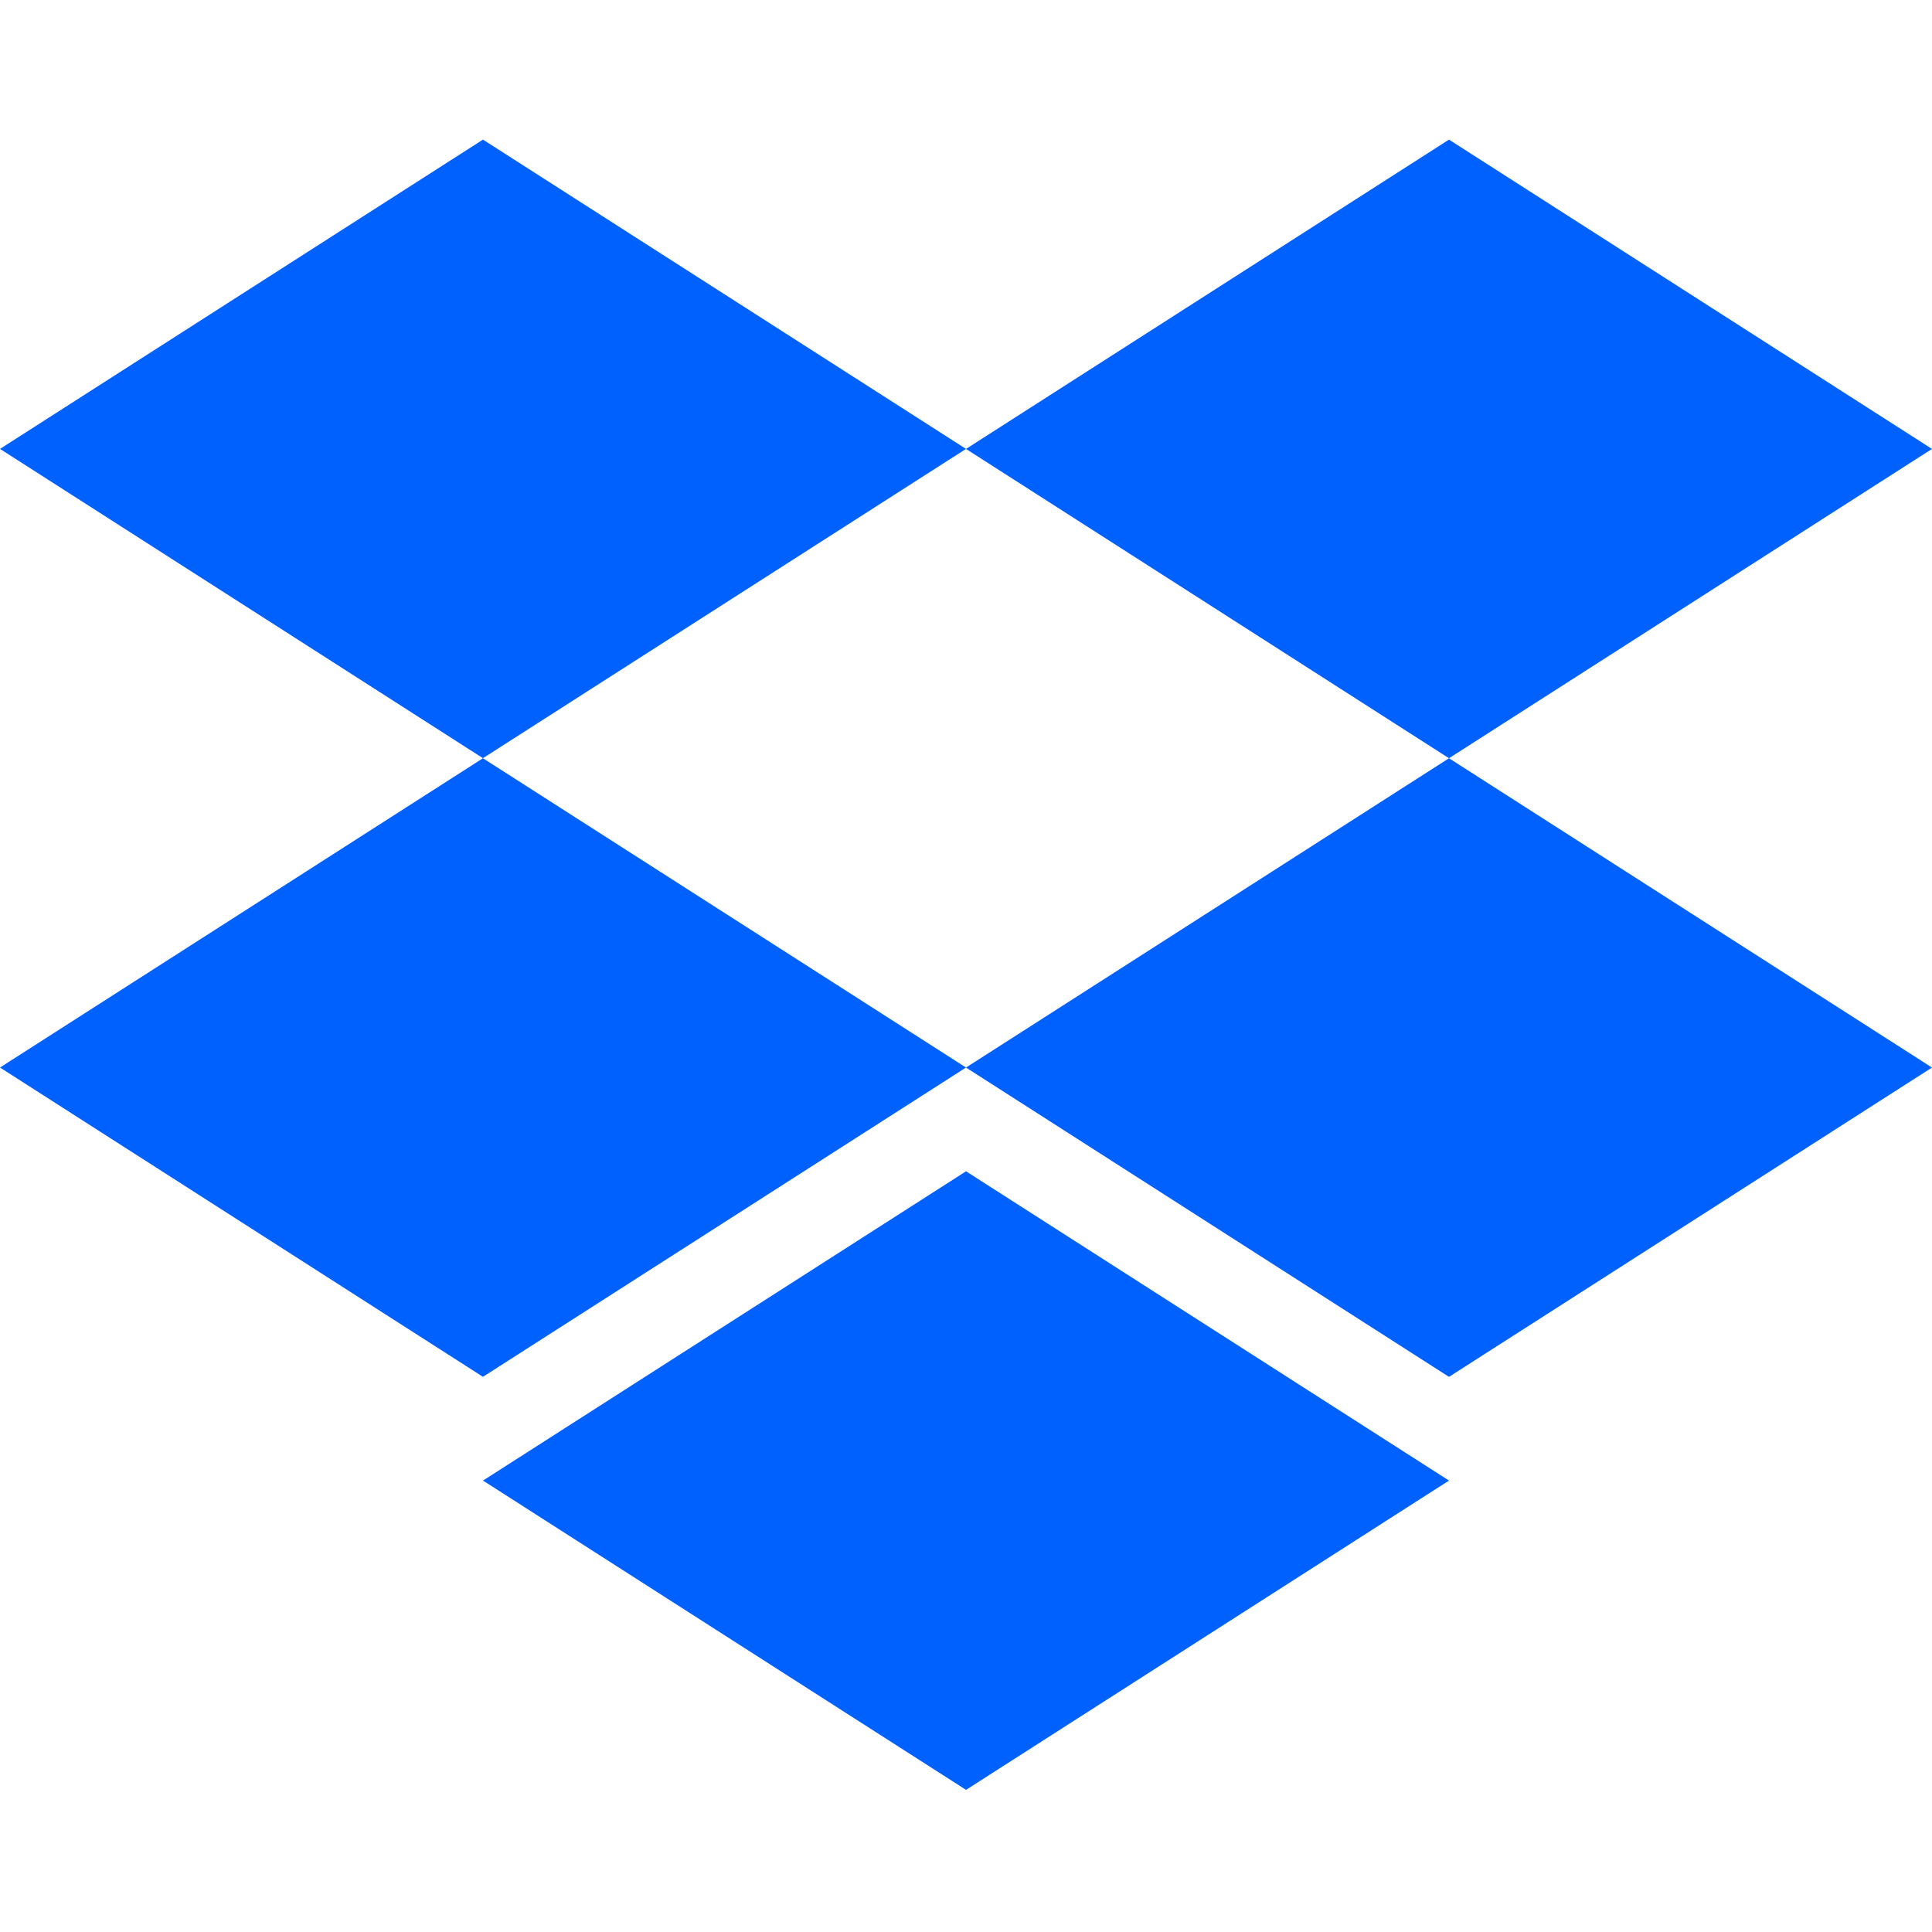 <?xml version="1.0" encoding="UTF-8"?> <svg xmlns="http://www.w3.org/2000/svg" width="512" height="512" viewBox="0 0 512 512" fill="none"><path d="M127.989 37L0 118.963L127.989 200.928L255.999 118.963L127.989 37ZM383.998 37L255.999 118.971L383.998 200.942L512 118.971L383.998 37ZM0 282.906L127.989 364.871L255.999 282.906L127.989 200.942L0 282.906ZM383.998 200.942L255.999 282.914L383.998 364.883L511.998 282.914L383.998 200.942ZM127.999 392.368L256.009 474.333L383.998 392.368L256.009 310.405L127.999 392.368Z" fill="#0061FF"></path></svg> 